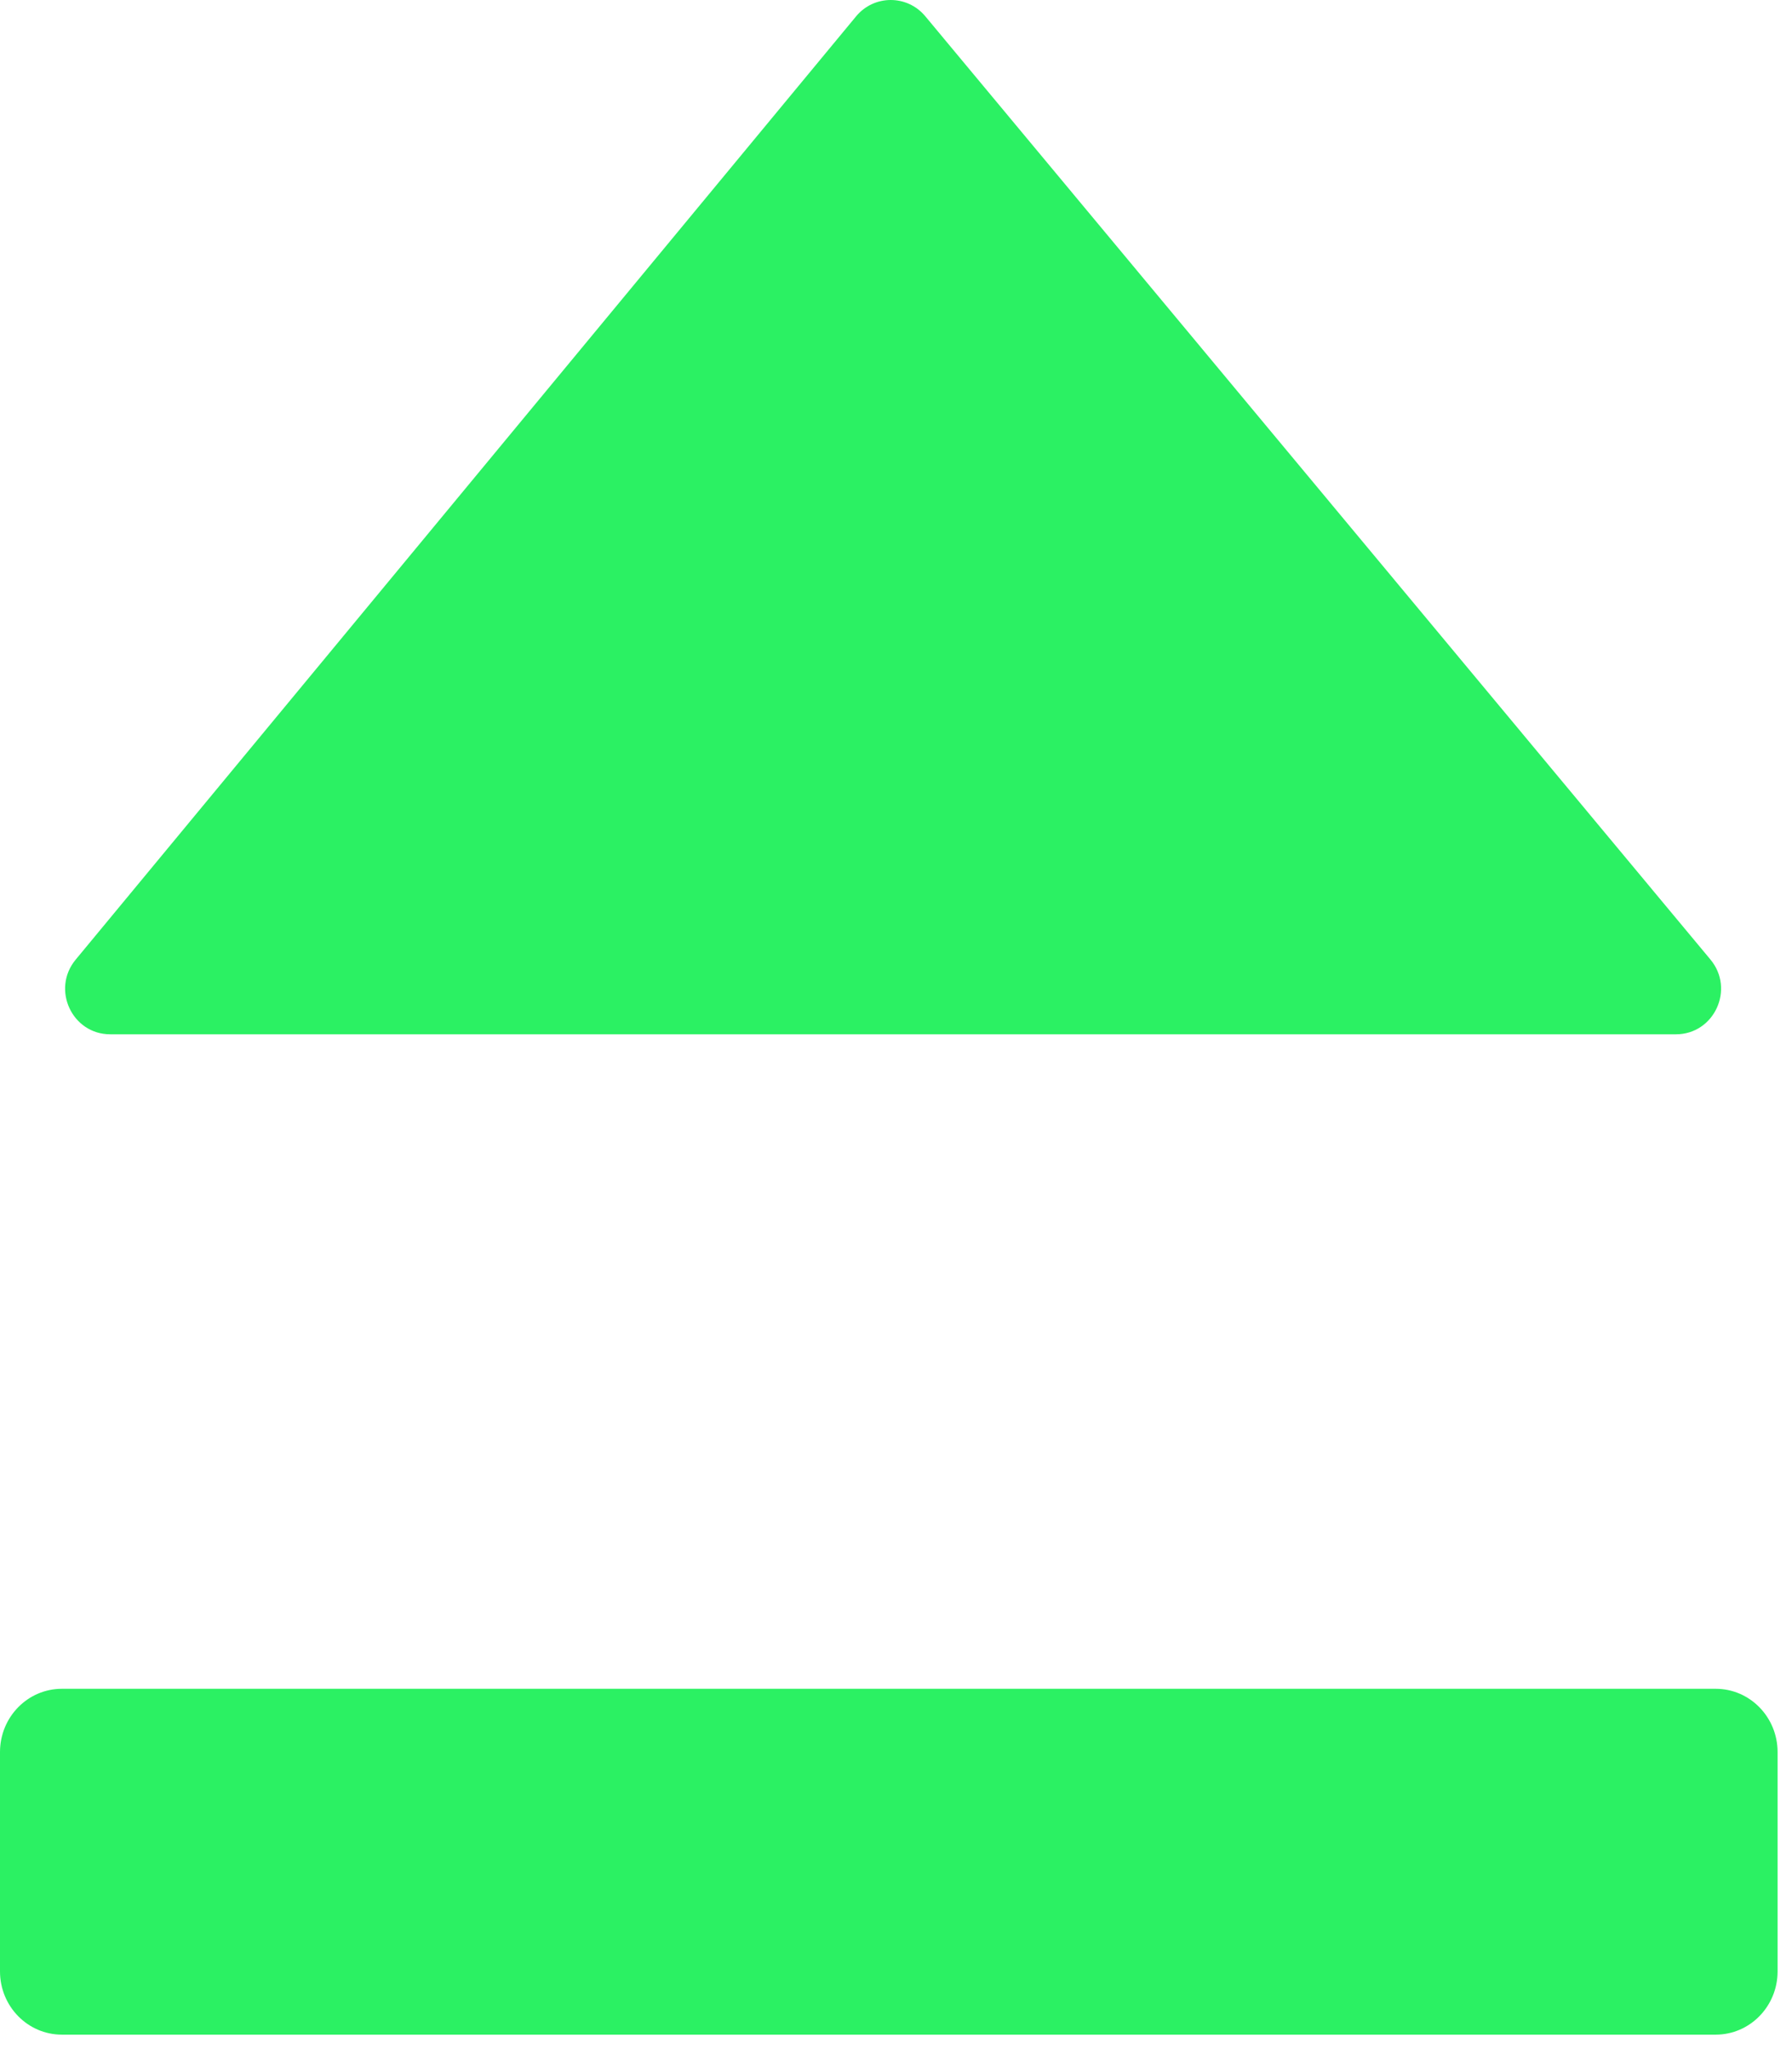 <svg xmlns="http://www.w3.org/2000/svg" fill="none" viewBox="0 0 91 104" height="104" width="91">
<path fill="#2BF163" d="M87.127 85.713C88.862 85.713 90.267 87.15 90.268 88.924V100.055C90.268 101.829 88.862 103.266 87.127 103.266H3.141C1.406 103.266 0 101.829 0 100.055V88.924C7.97991e-05 87.15 1.406 85.713 3.141 85.713H87.127ZM43.473 0.83C44.387 -0.274 46.069 -0.277 46.986 0.824L86.858 48.7C88.11 50.203 87.05 52.495 85.103 52.495H5.601C3.657 52.495 2.597 50.21 3.842 48.706L43.473 0.83Z"></path>
</svg>
